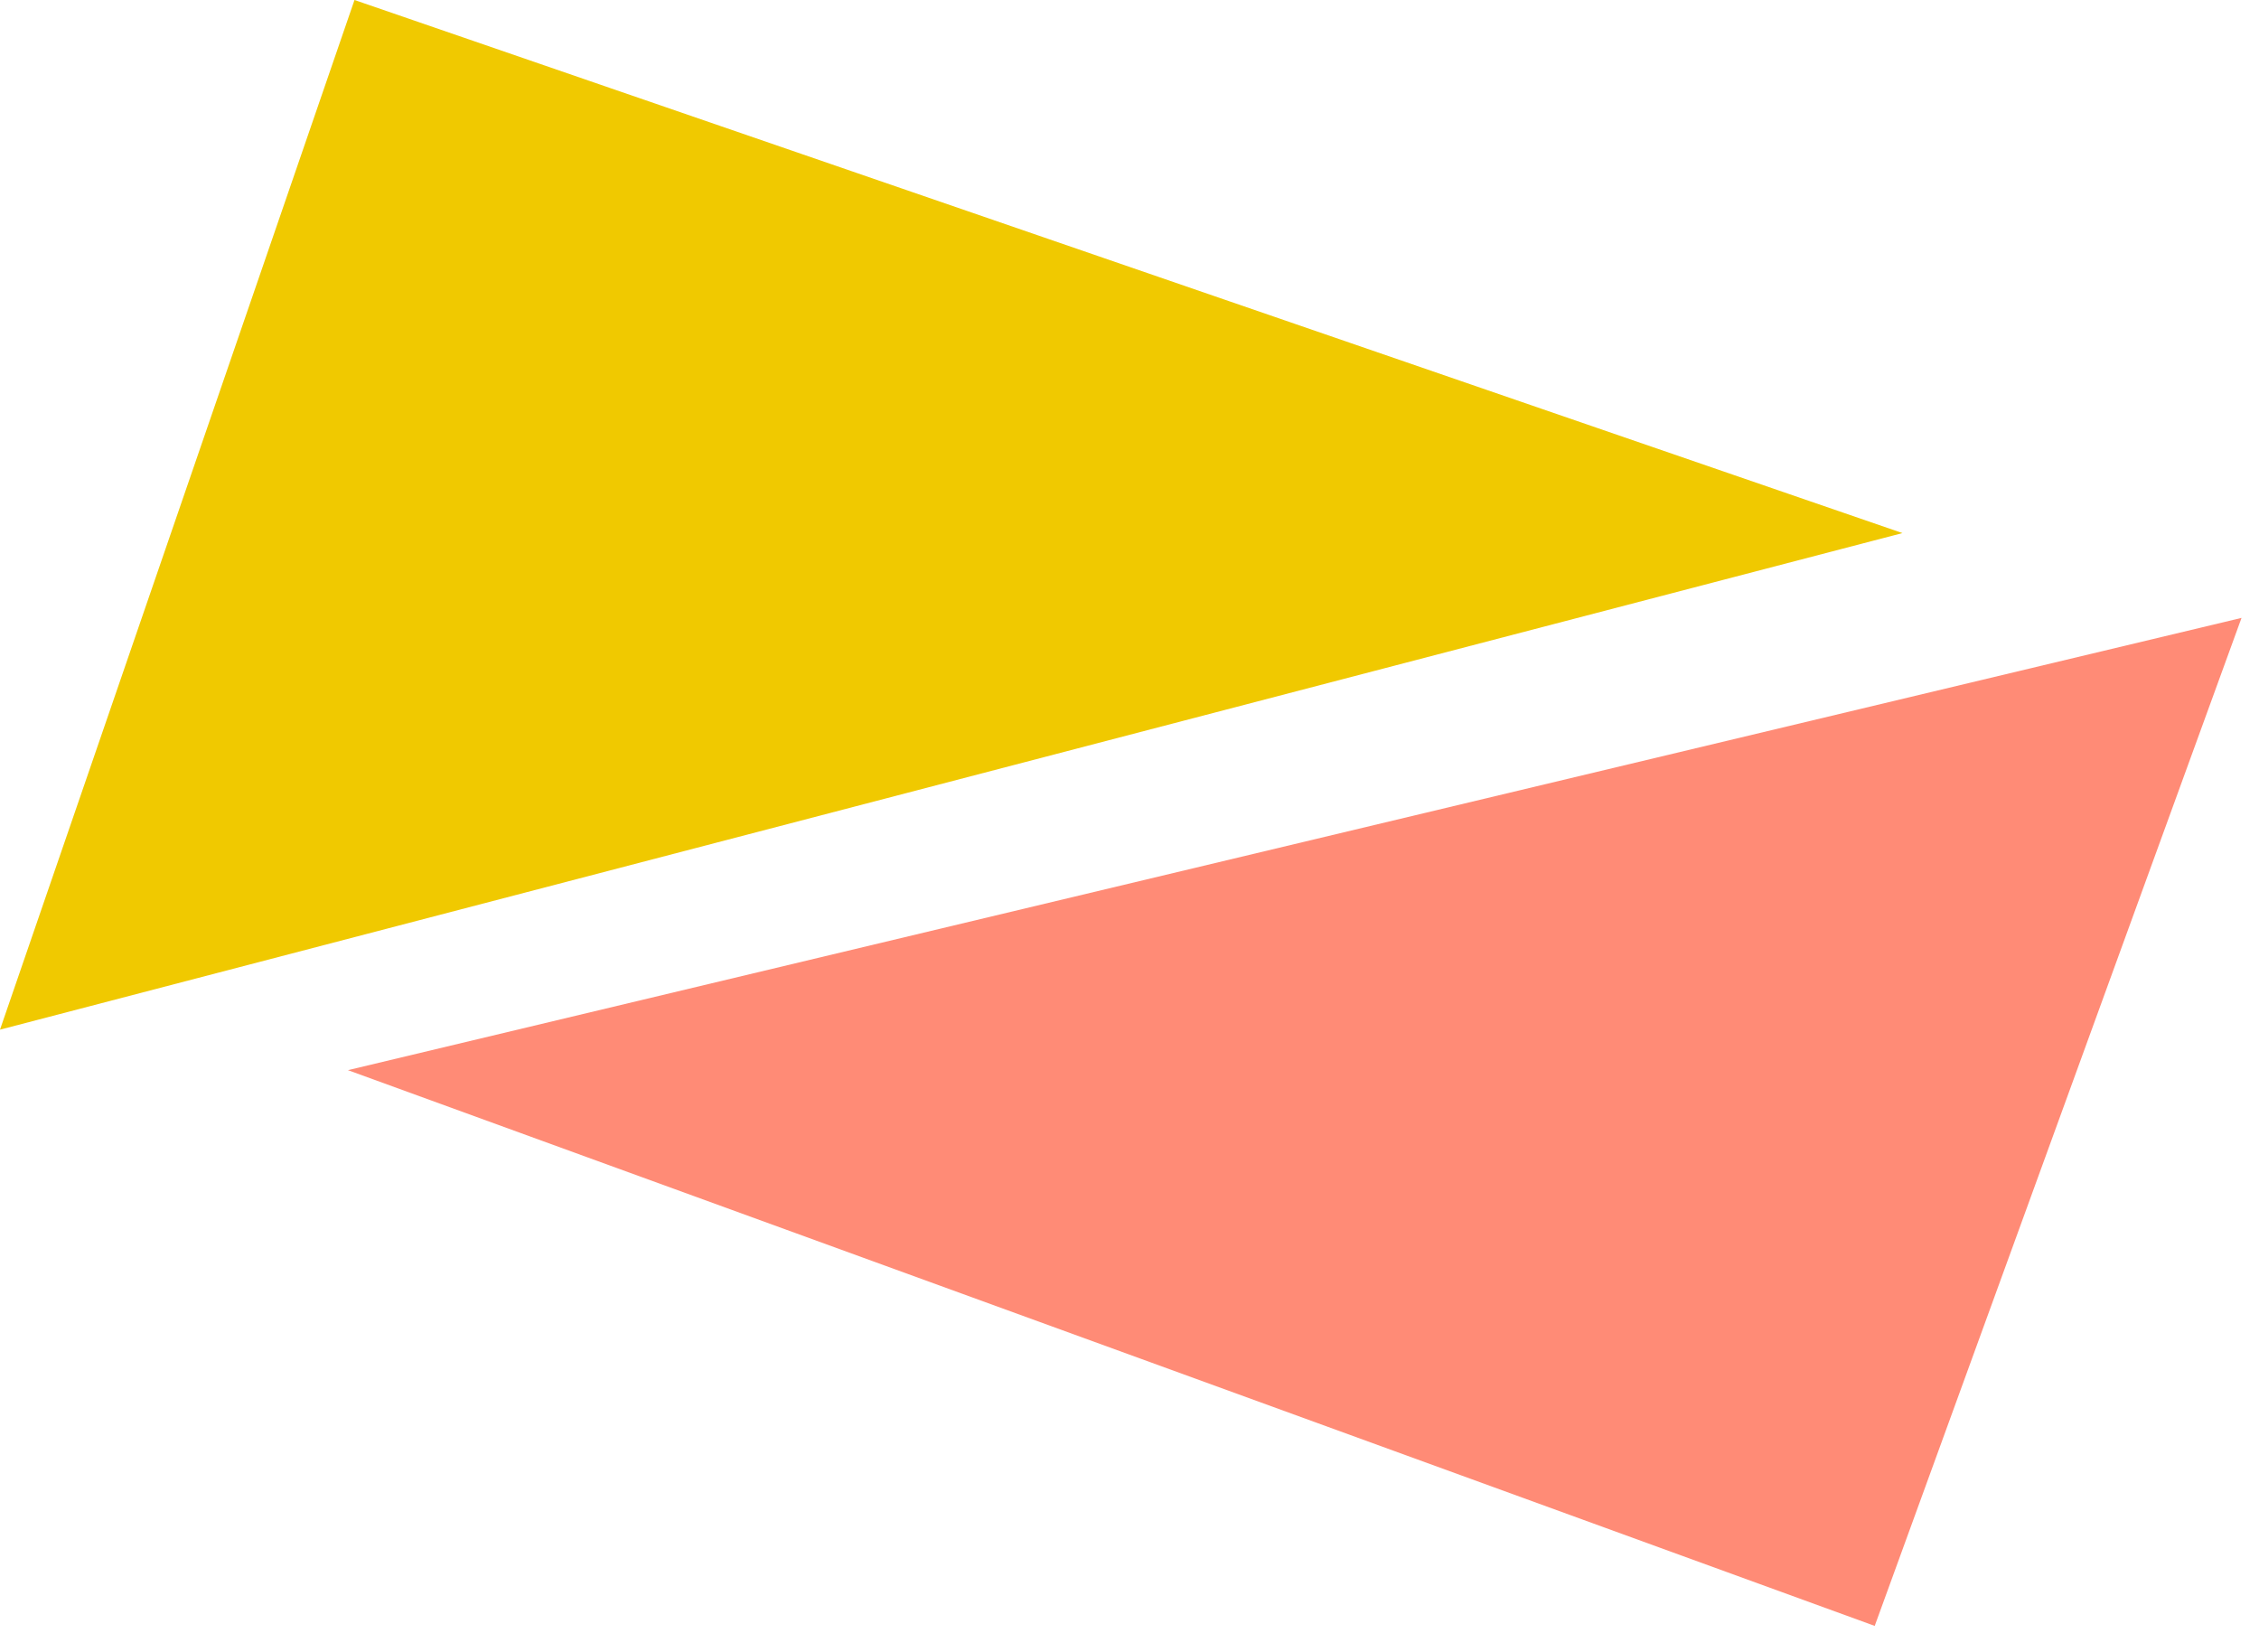 <svg xmlns="http://www.w3.org/2000/svg" width="221.156" height="161.746" viewBox="0 0 221.156 161.746">
  <g id="Group_1963" data-name="Group 1963" transform="translate(-16510.834 -3989.702)">
    <g id="Group_1962" data-name="Group 1962" transform="translate(-249 562)">
      <path id="Path_5049" data-name="Path 5049" d="M52.181,0,100.79,186.25,0,151.545Z" transform="translate(16946.084 3427.702) rotate(90)" fill="#f0c900" />
      <path id="Path_5048" data-name="Path 5048" d="M57,0,98.028,186.128,0,148.5Z" transform="translate(16794.891 3589.448) rotate(-91)" fill="#ff5a3d" opacity=".7"/>
    </g>
  </g>
</svg>
